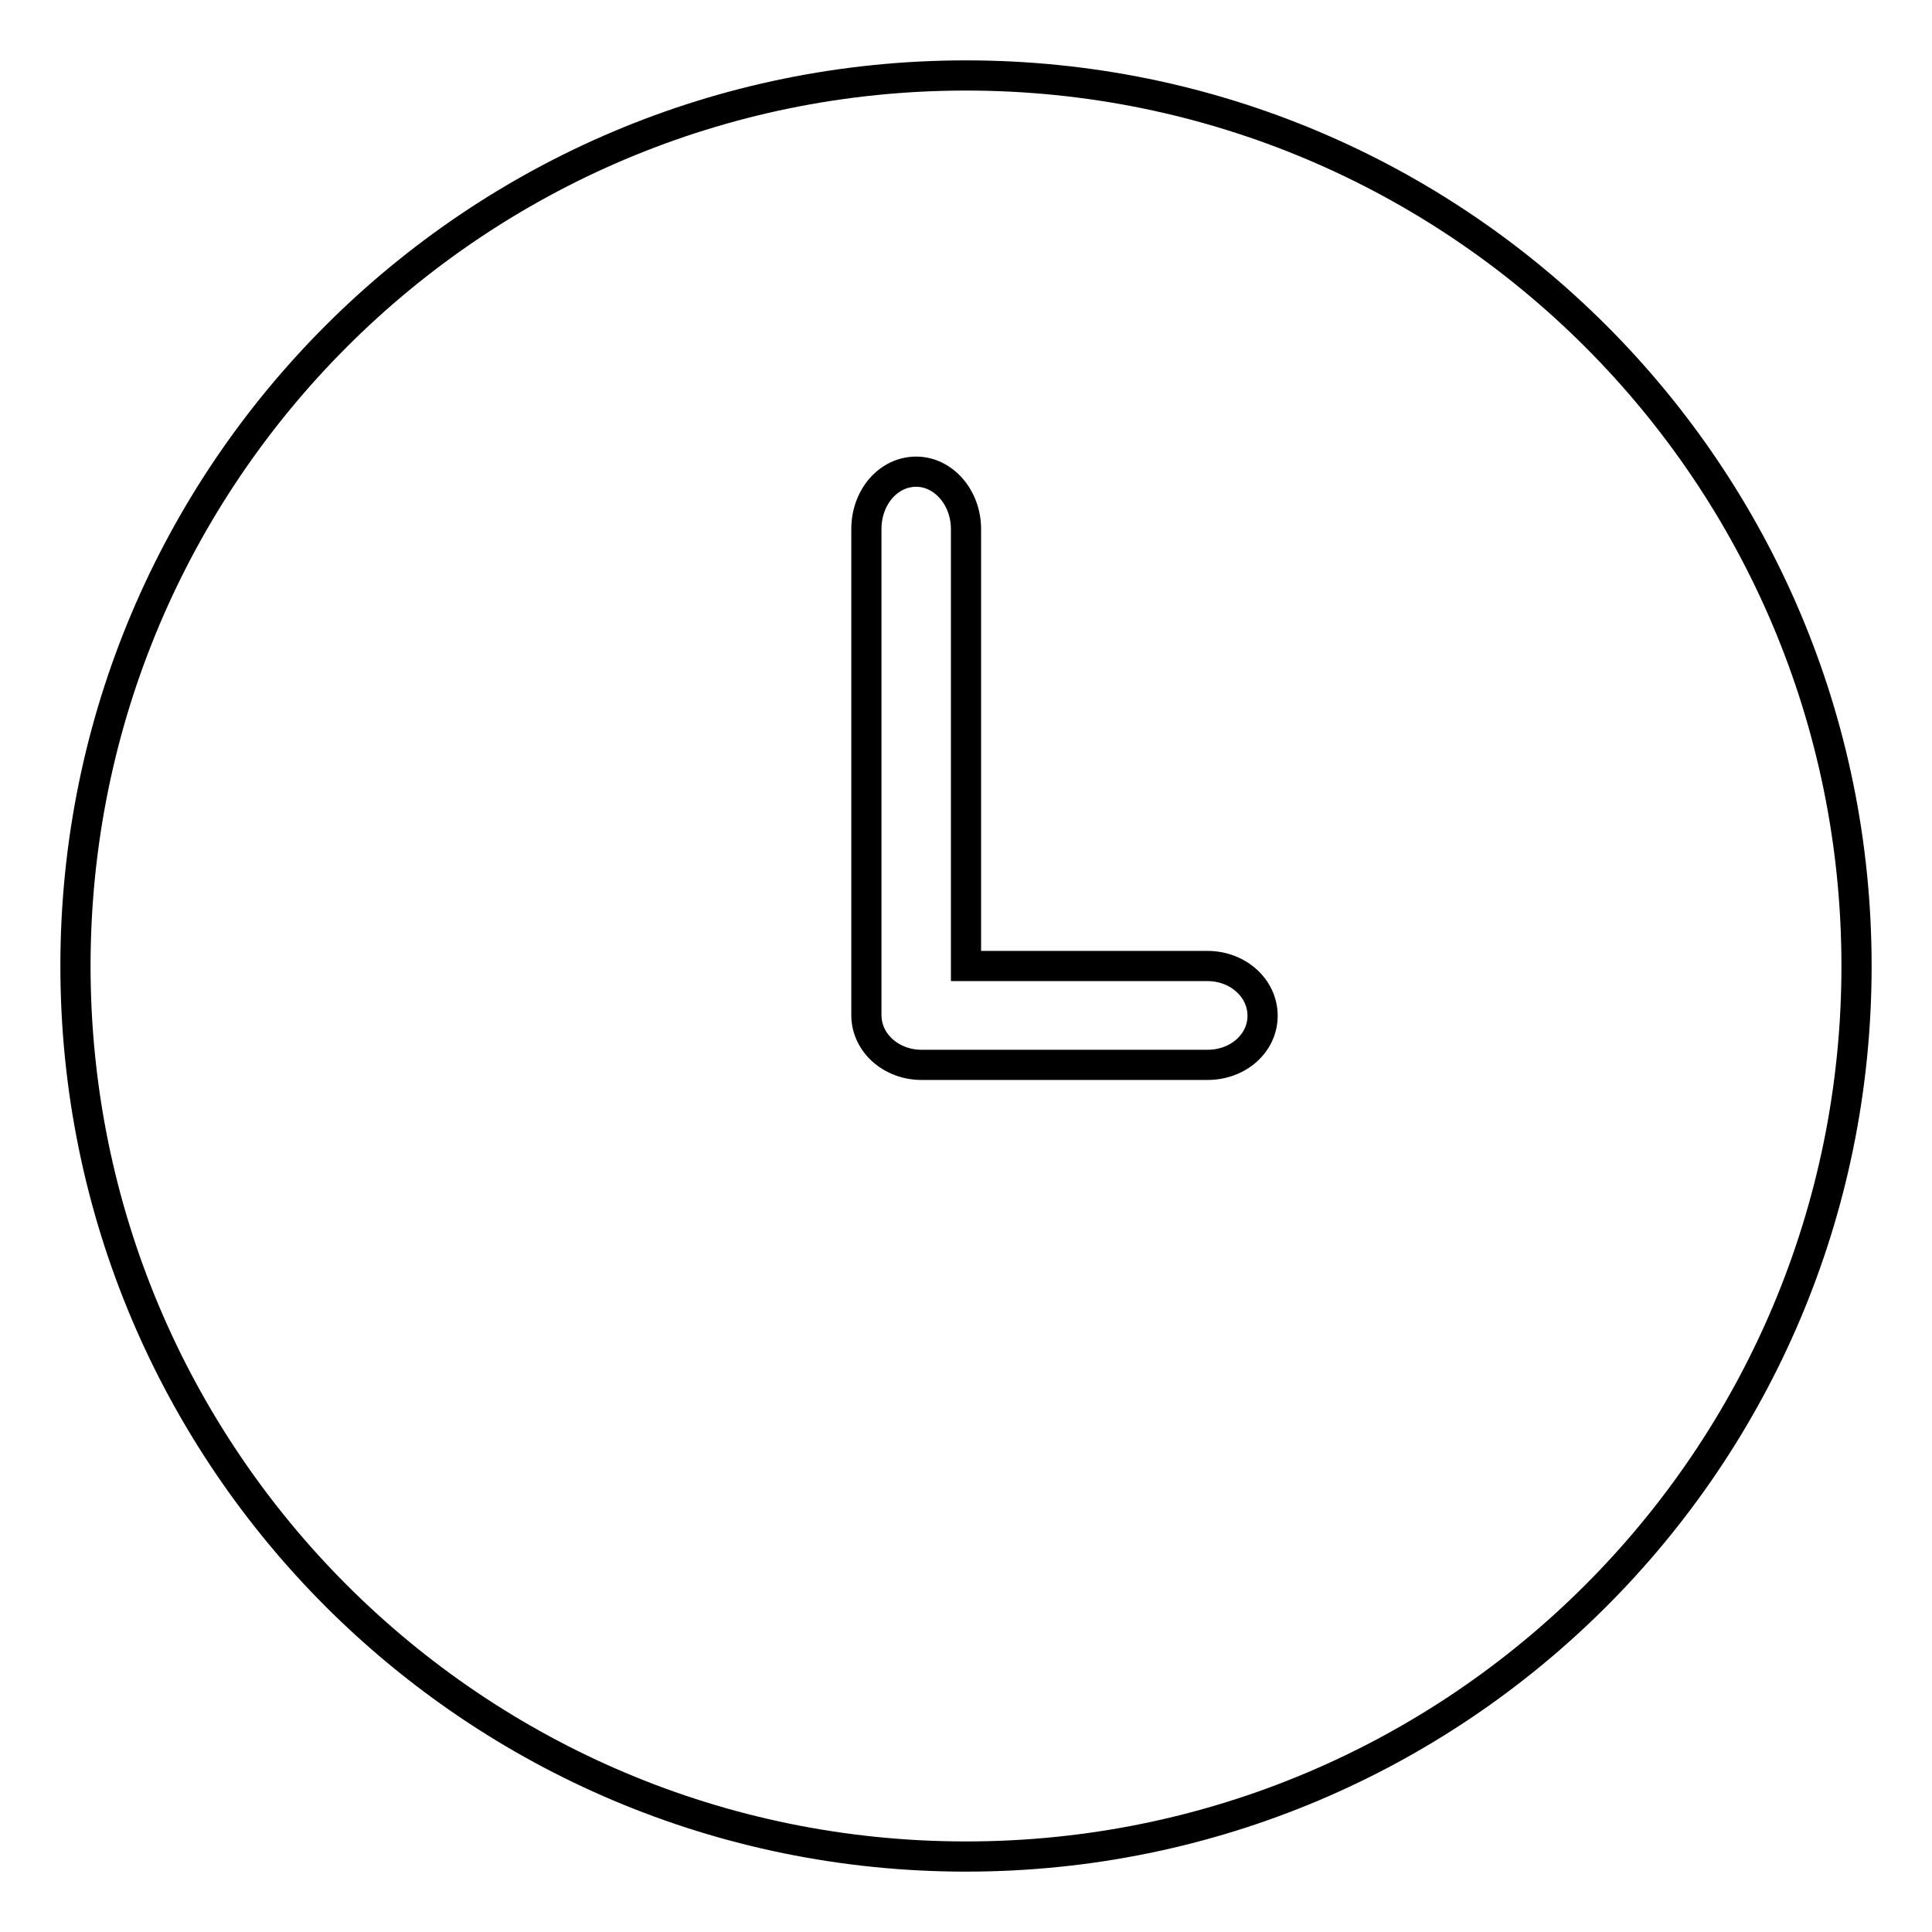 <?xml version="1.0" encoding="utf-8"?>
<!-- Svg Vector Icons : http://www.onlinewebfonts.com/icon -->
<!DOCTYPE svg PUBLIC "-//W3C//DTD SVG 1.1//EN" "http://www.w3.org/Graphics/SVG/1.1/DTD/svg11.dtd">
<svg version="1.1" xmlns="http://www.w3.org/2000/svg" xmlns:xlink="http://www.w3.org/1999/xlink" x="0px" y="0px" viewBox="0 0 256 256" enable-background="new 0 0 256 256" xml:space="preserve">
<g> <path stroke-width="4" fill-opacity="0" stroke="#000000"  d="M128,10C62.8,10,10,62.8,10,128c0,65.2,52.8,118,118,118c65.2,0,118-52.8,118-118C246,62.8,193.2,10,128,10 z M160,141.1h-37.9c-4,0-7.3-2.9-7.3-6.6V70.1c0-4.2,2.9-7.6,6.6-7.6c3.6,0,6.6,3.4,6.6,7.6V128h32c4,0,7.3,2.9,7.3,6.6 C167.3,138.2,164.1,141.1,160,141.1z"/></g>
</svg>